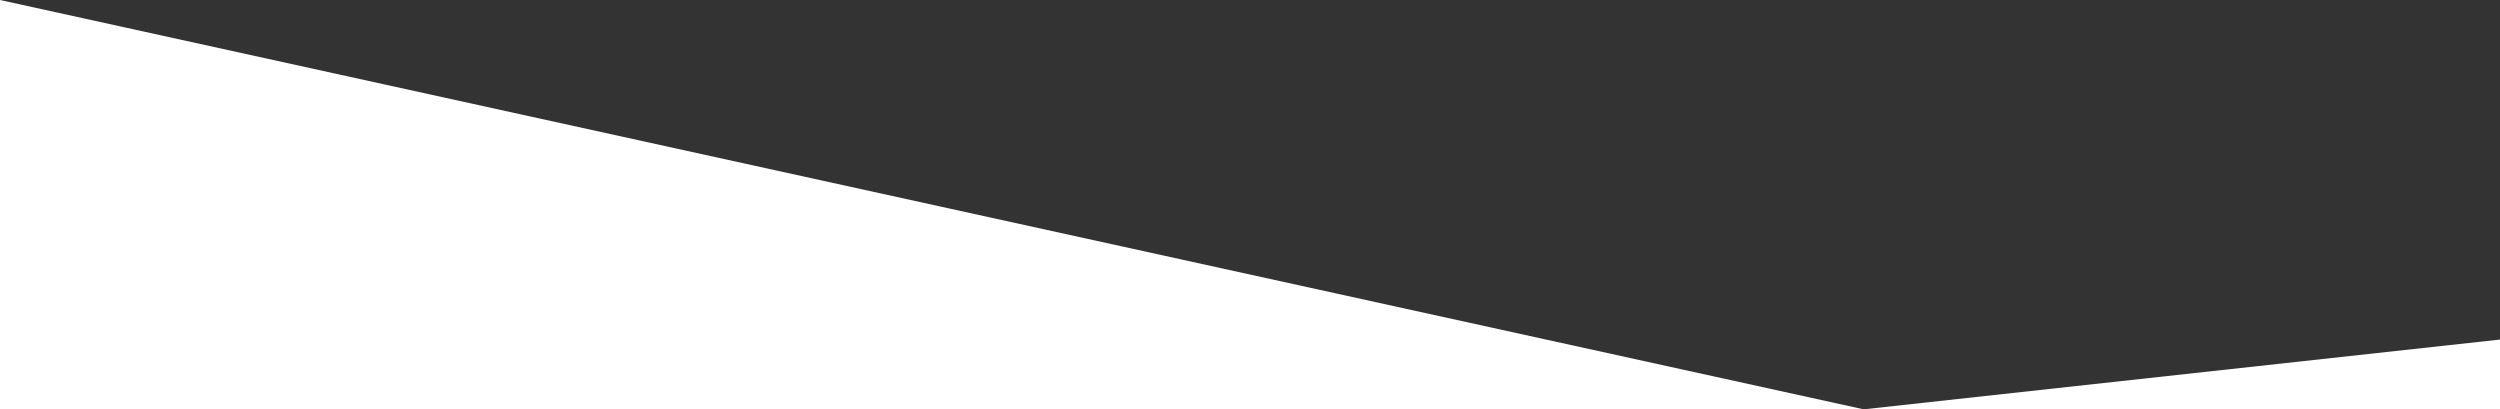 <svg version="1.1" class="media_content_shape" xmlns="http://www.w3.org/2000/svg" xmlns:xlink="http://www.w3.org/1999/xlink" x="0px" y="0px"
	 width="794" height="130" viewBox="0 0 794 130" style="enable-background:new 0 0 794 130;" xml:space="preserve">
<rect x="0" y="0" width="794" height="130" fill="#333333" stroke="none"/>
<style type="text/css">
	.media_content_shape_solid { fill:#FFFFFF; }
</style>
<polygon class="media_content_shape_solid" points="0,0 591.9,130 794.4,107.8 794.4,130 0,130 "/>
</svg>
